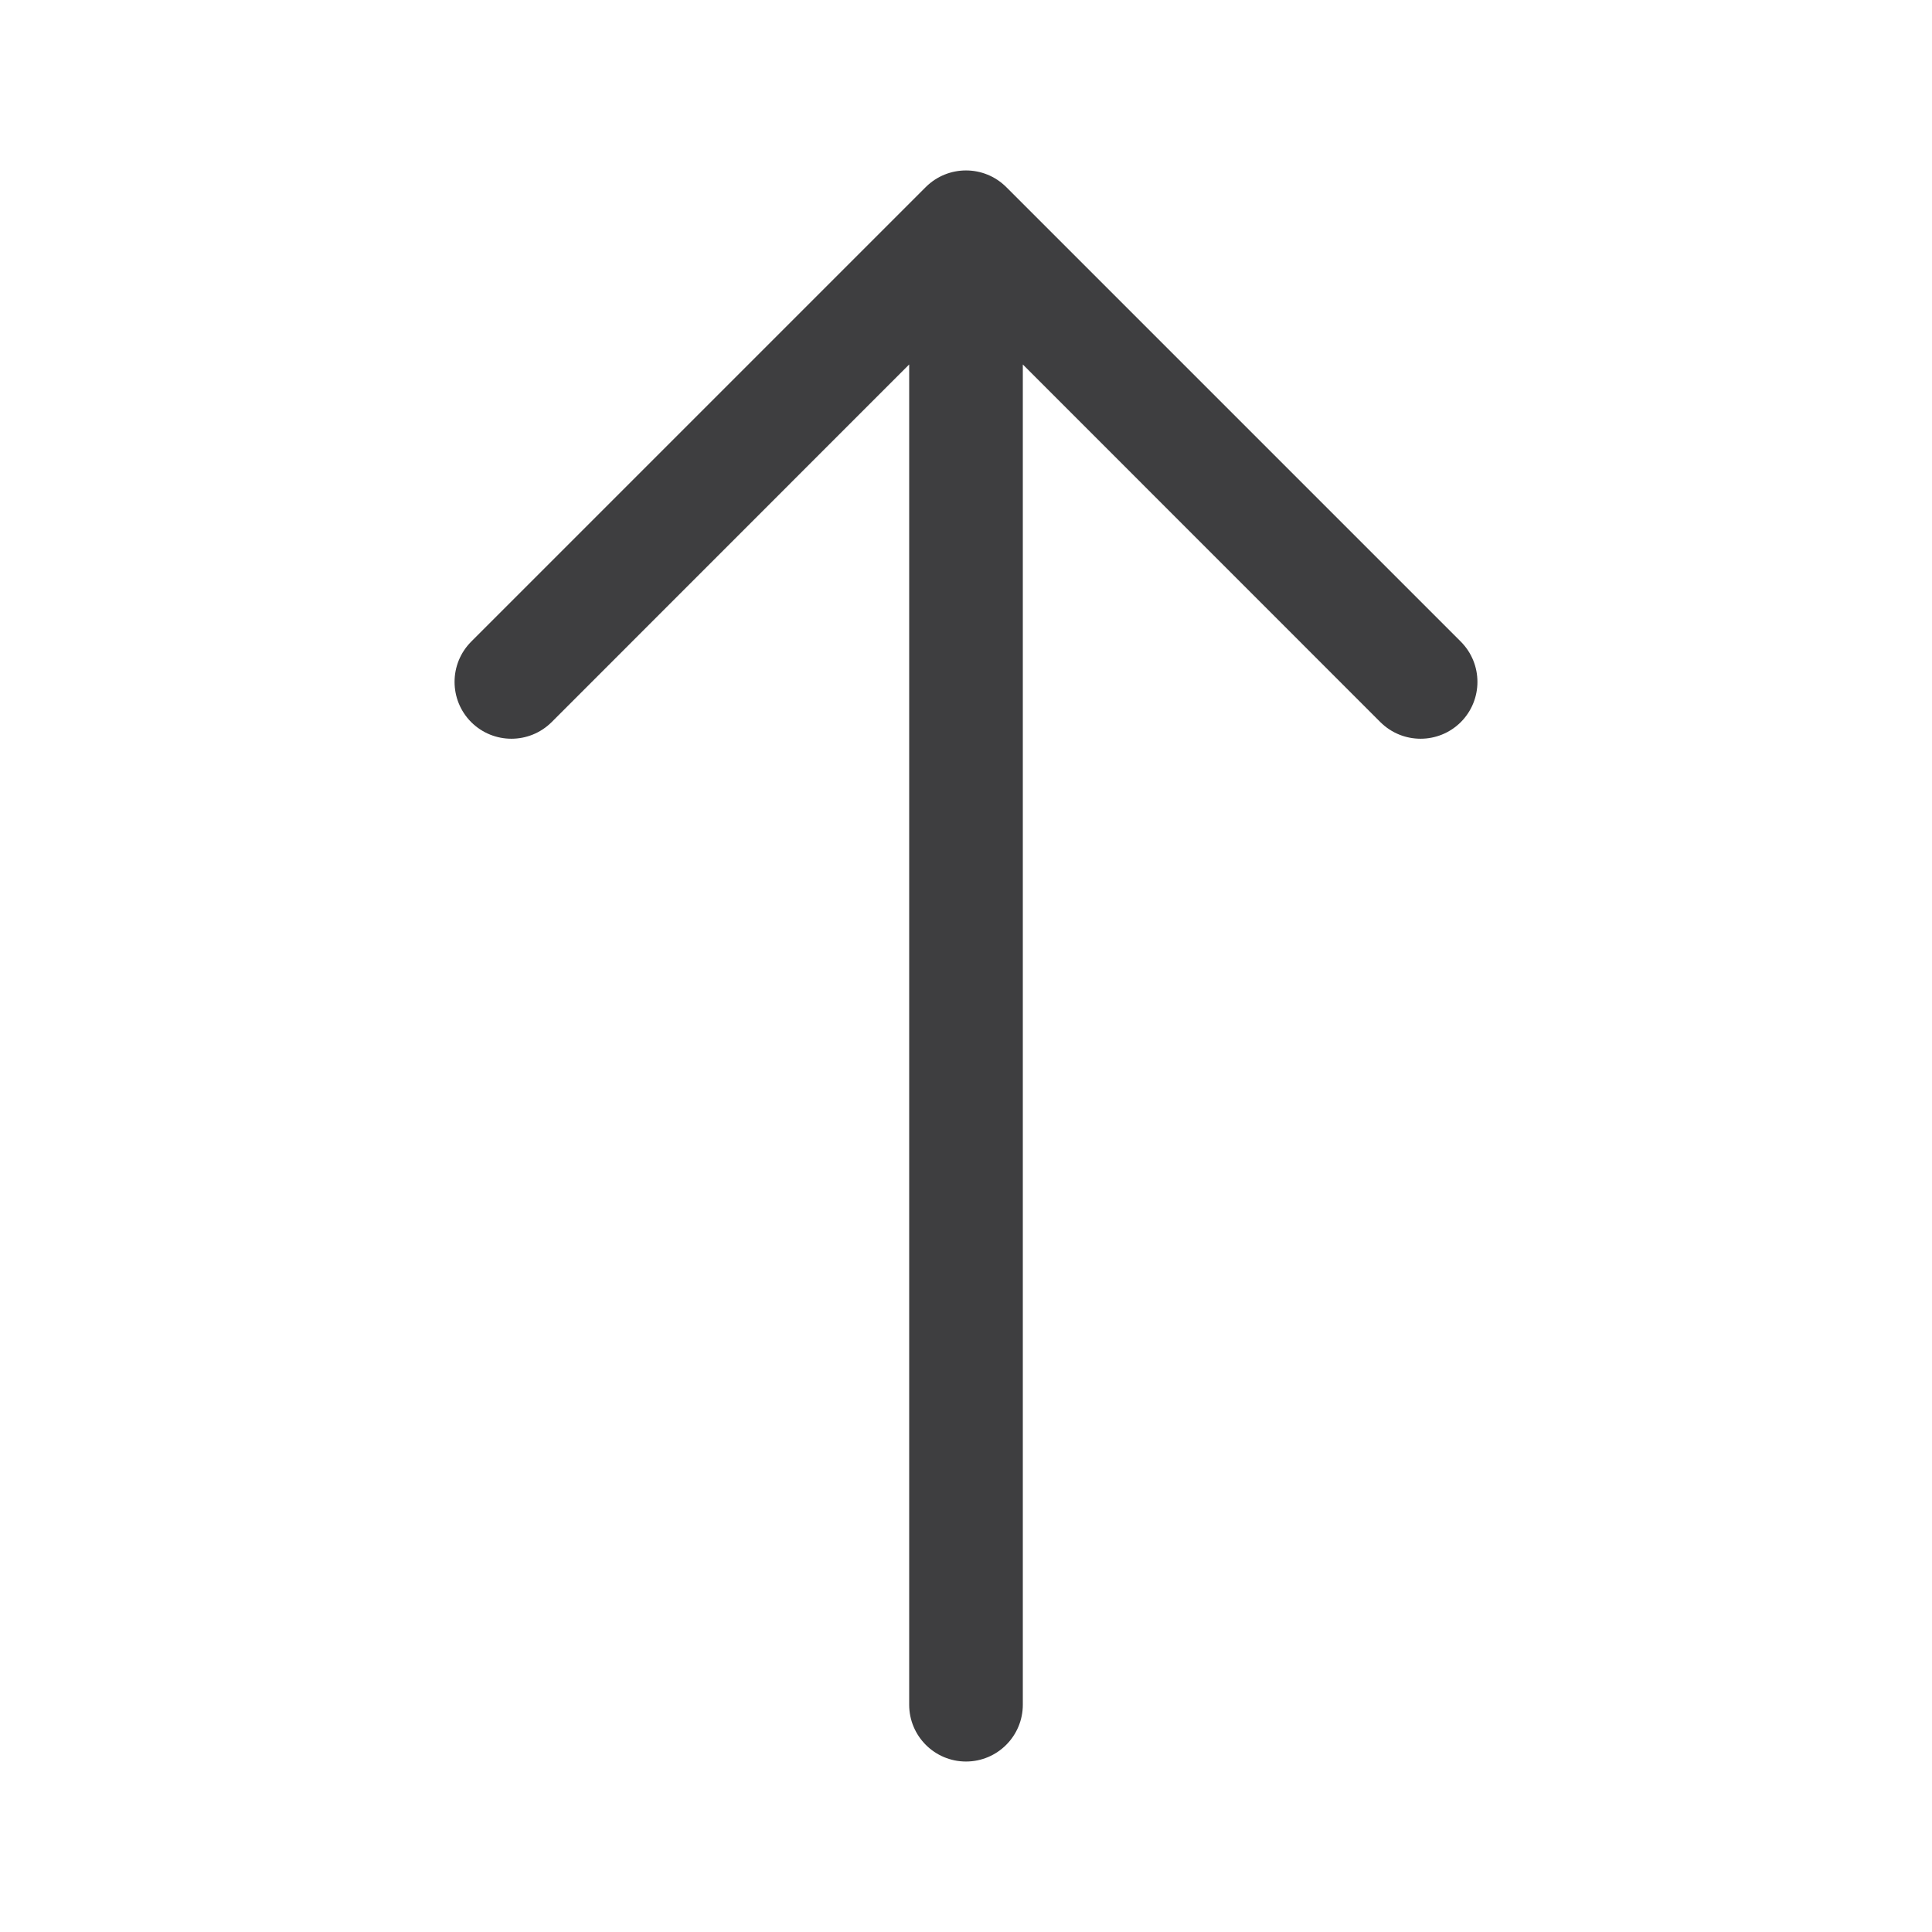 <svg width="17" height="17" viewBox="0 0 17 17" fill="none" xmlns="http://www.w3.org/2000/svg">
<path fill-rule="evenodd" clip-rule="evenodd" d="M8.5 15.5C8.224 15.5 8 15.276 8 15L8 3.207L4.854 6.354C4.658 6.549 4.342 6.549 4.146 6.354C3.951 6.158 3.951 5.842 4.146 5.646L8.146 1.646C8.342 1.451 8.658 1.451 8.854 1.646L12.854 5.646C13.049 5.842 13.049 6.158 12.854 6.354C12.658 6.549 12.342 6.549 12.146 6.354L9 3.207L9 15C9 15.276 8.776 15.5 8.5 15.5Z" fill="#3E3E40"/>
</svg>
